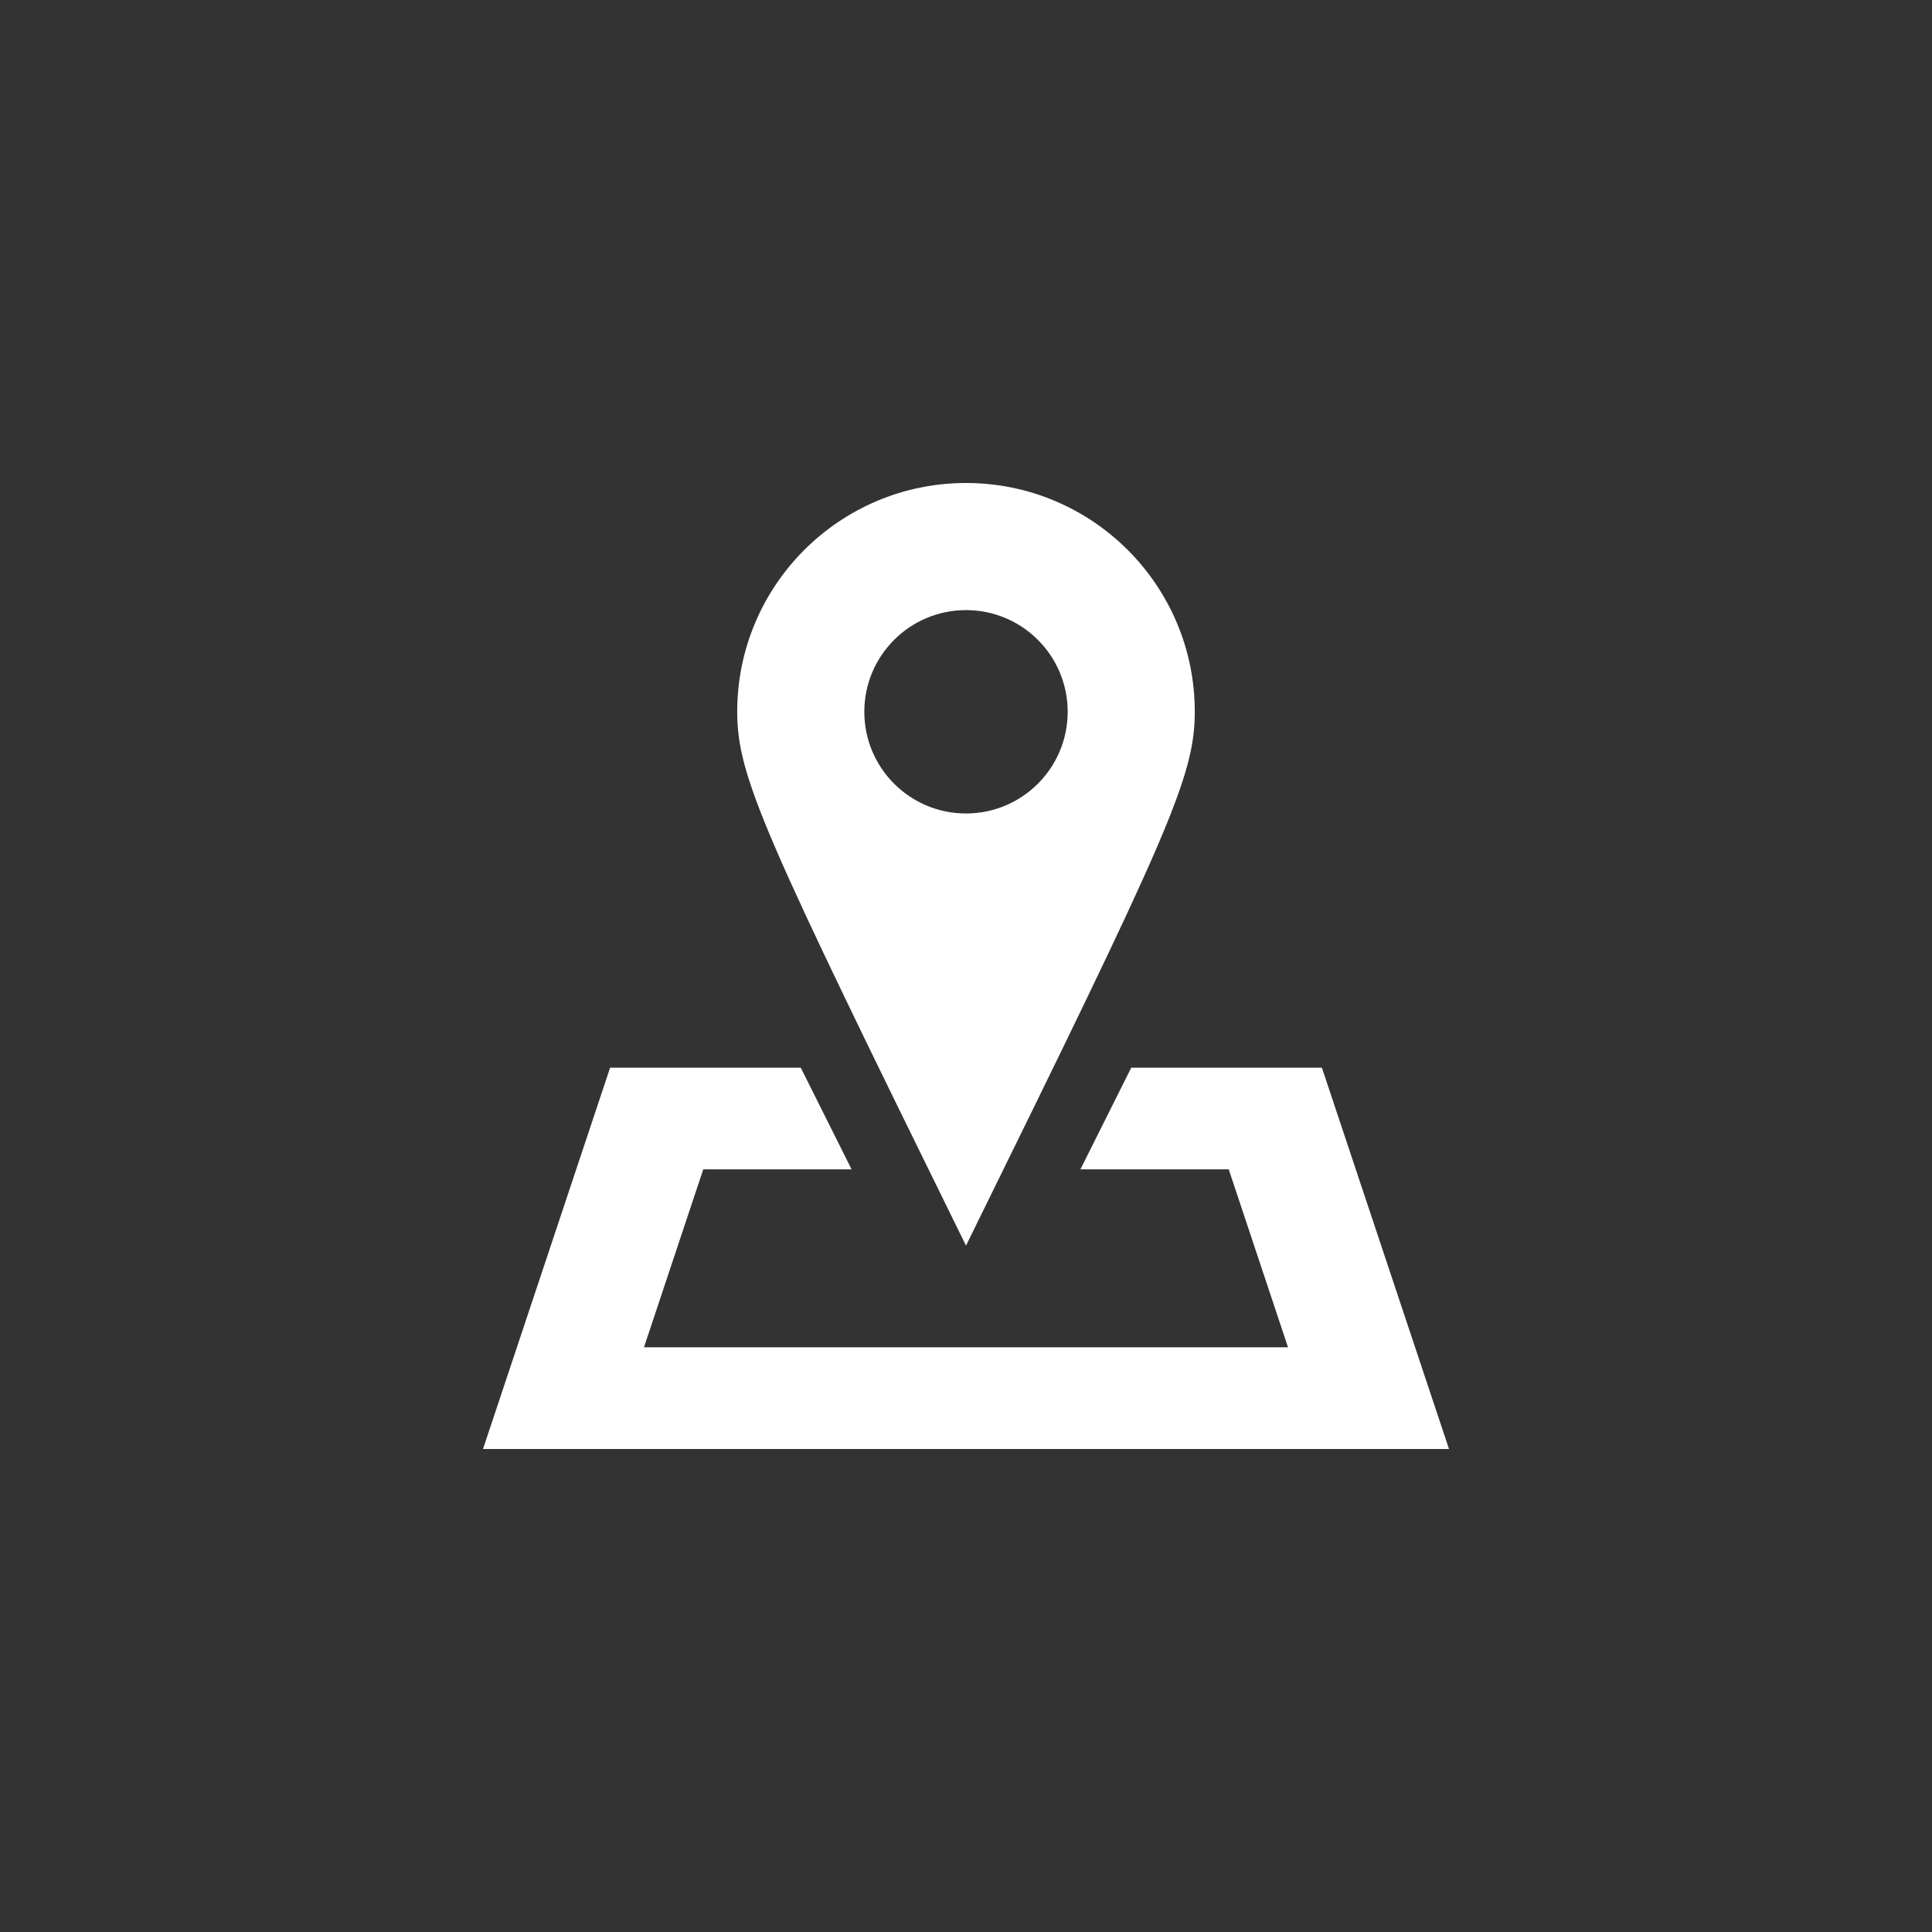 ﻿<?xml version="1.0" encoding="utf-8"?>
<!DOCTYPE svg PUBLIC "-//W3C//DTD SVG 1.1//EN" "http://www.w3.org/Graphics/SVG/1.1/DTD/svg11.dtd">
<svg xmlns="http://www.w3.org/2000/svg" xmlns:xlink="http://www.w3.org/1999/xlink" version="1.1" baseProfile="full" width="76" height="76" viewBox="0 0 76.00 76.00" enable-background="new 0 0 76.00 76.00" xml:space="preserve">
	<rect x="0" y="0" width="76.00" height="76.00" fill="#333333" stroke="none"/>
	<path fill="#fff" fill-opacity="1" stroke-linejoin="round" d="M 38,19C 42.971,19 47,23.029 47,28C 47,30.564 45.928,32.878 38,49C 30.072,32.878 29,30.564 29,28C 29,23.029 33.029,19 38,19 Z M 38,24C 35.791,24 34,25.791 34,28C 34,30.209 35.791,32 38,32C 40.209,32 42,30.209 42,28C 42,25.791 40.209,24 38,24 Z M 19,57L 24,42L 31.5,42L 33.5,46L 27.664,46L 25.332,53L 50.668,53L 48.336,46L 42.5,46L 44.5,42L 52,42L 57,57L 19,57 Z "/>
</svg>
